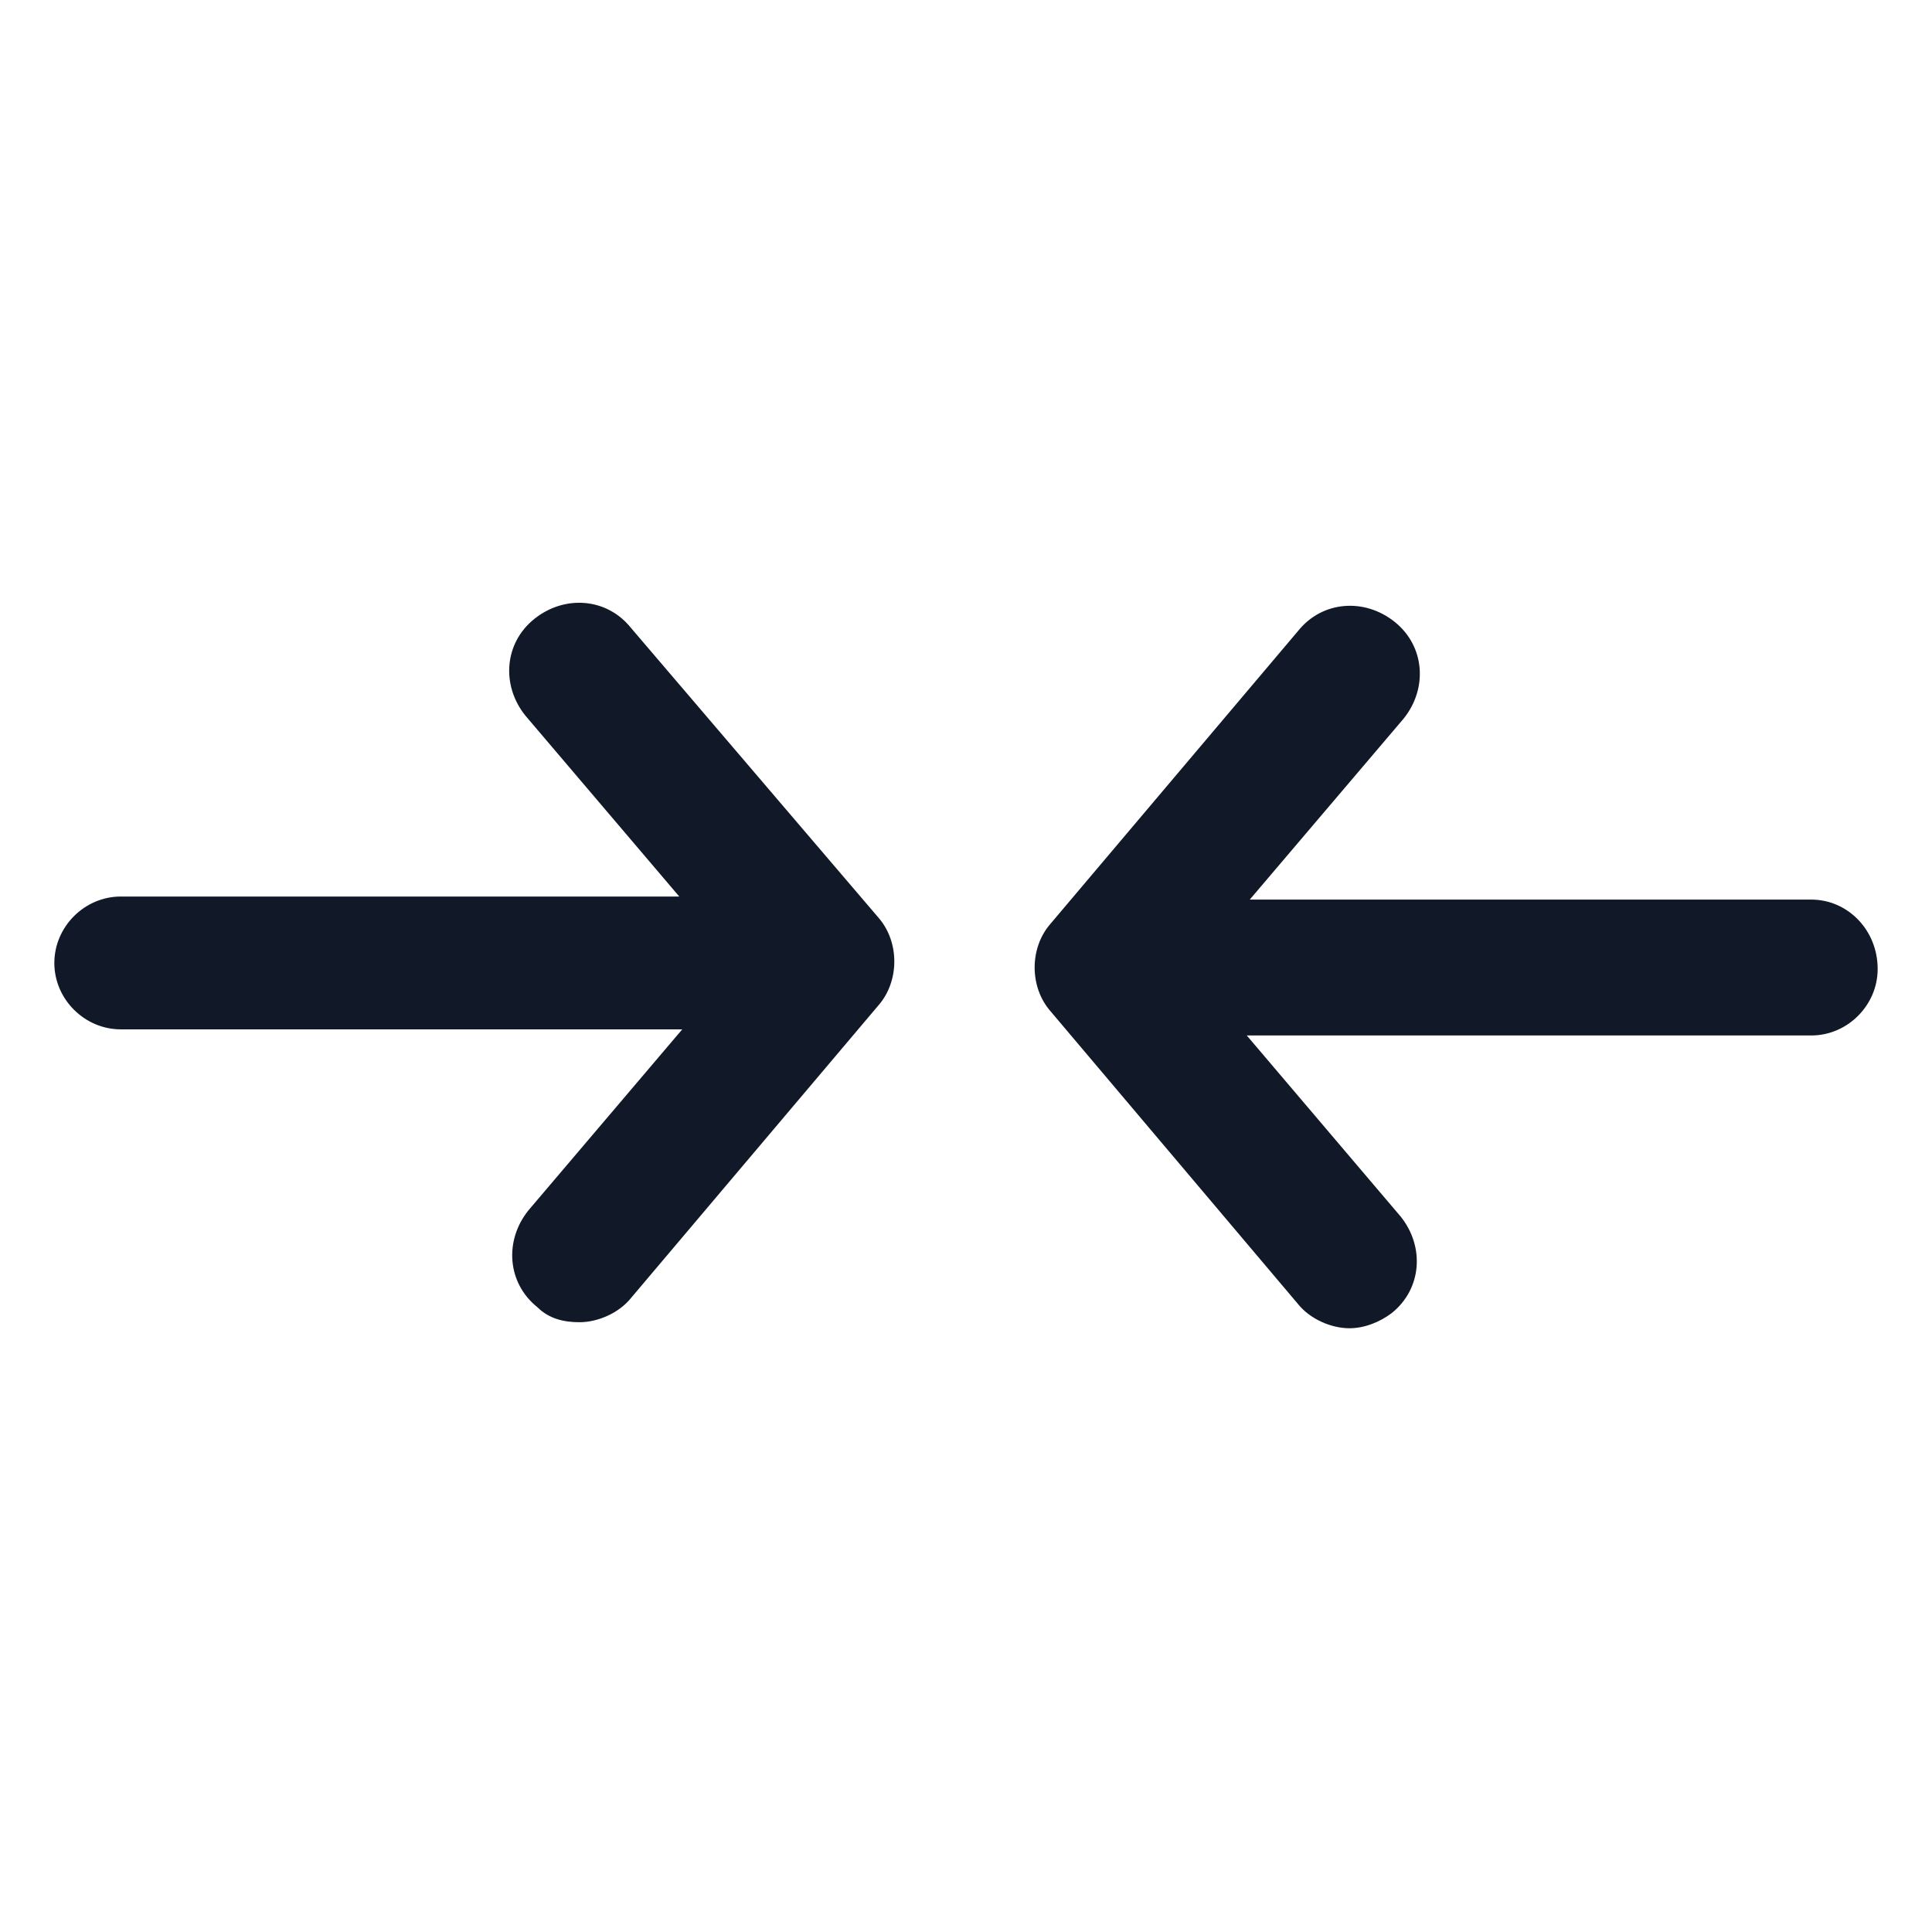 <svg xmlns="http://www.w3.org/2000/svg" width="24" height="24" viewBox="0 0 24 24" fill="none"><path d="M7.838 7.8C7.538 7.425 7.013 7.388 6.638 7.688C6.263 7.988 6.225 8.513 6.525 8.888L8.438 11.137H1.5C1.05 11.137 0.675 11.512 0.675 11.963C0.675 12.412 1.05 12.787 1.5 12.787H8.475L6.563 15.037C6.263 15.412 6.3 15.938 6.675 16.238C6.825 16.387 7.013 16.425 7.2 16.425C7.425 16.425 7.688 16.312 7.838 16.125L10.913 12.488C11.175 12.188 11.175 11.7 10.913 11.4L7.838 7.8Z" fill="#111928"></path><path d="M22.5 11.175H15.525L17.438 8.925C17.738 8.55 17.7 8.025 17.325 7.725C16.95 7.425 16.425 7.463 16.125 7.838L13.05 11.475C12.787 11.775 12.787 12.262 13.05 12.562L16.125 16.2C16.275 16.387 16.538 16.5 16.762 16.5C16.95 16.5 17.137 16.425 17.288 16.312C17.663 16.012 17.7 15.488 17.4 15.113L15.488 12.863H22.5C22.95 12.863 23.325 12.488 23.325 12.037C23.325 11.55 22.95 11.175 22.5 11.175Z" fill="#111928"></path></svg>